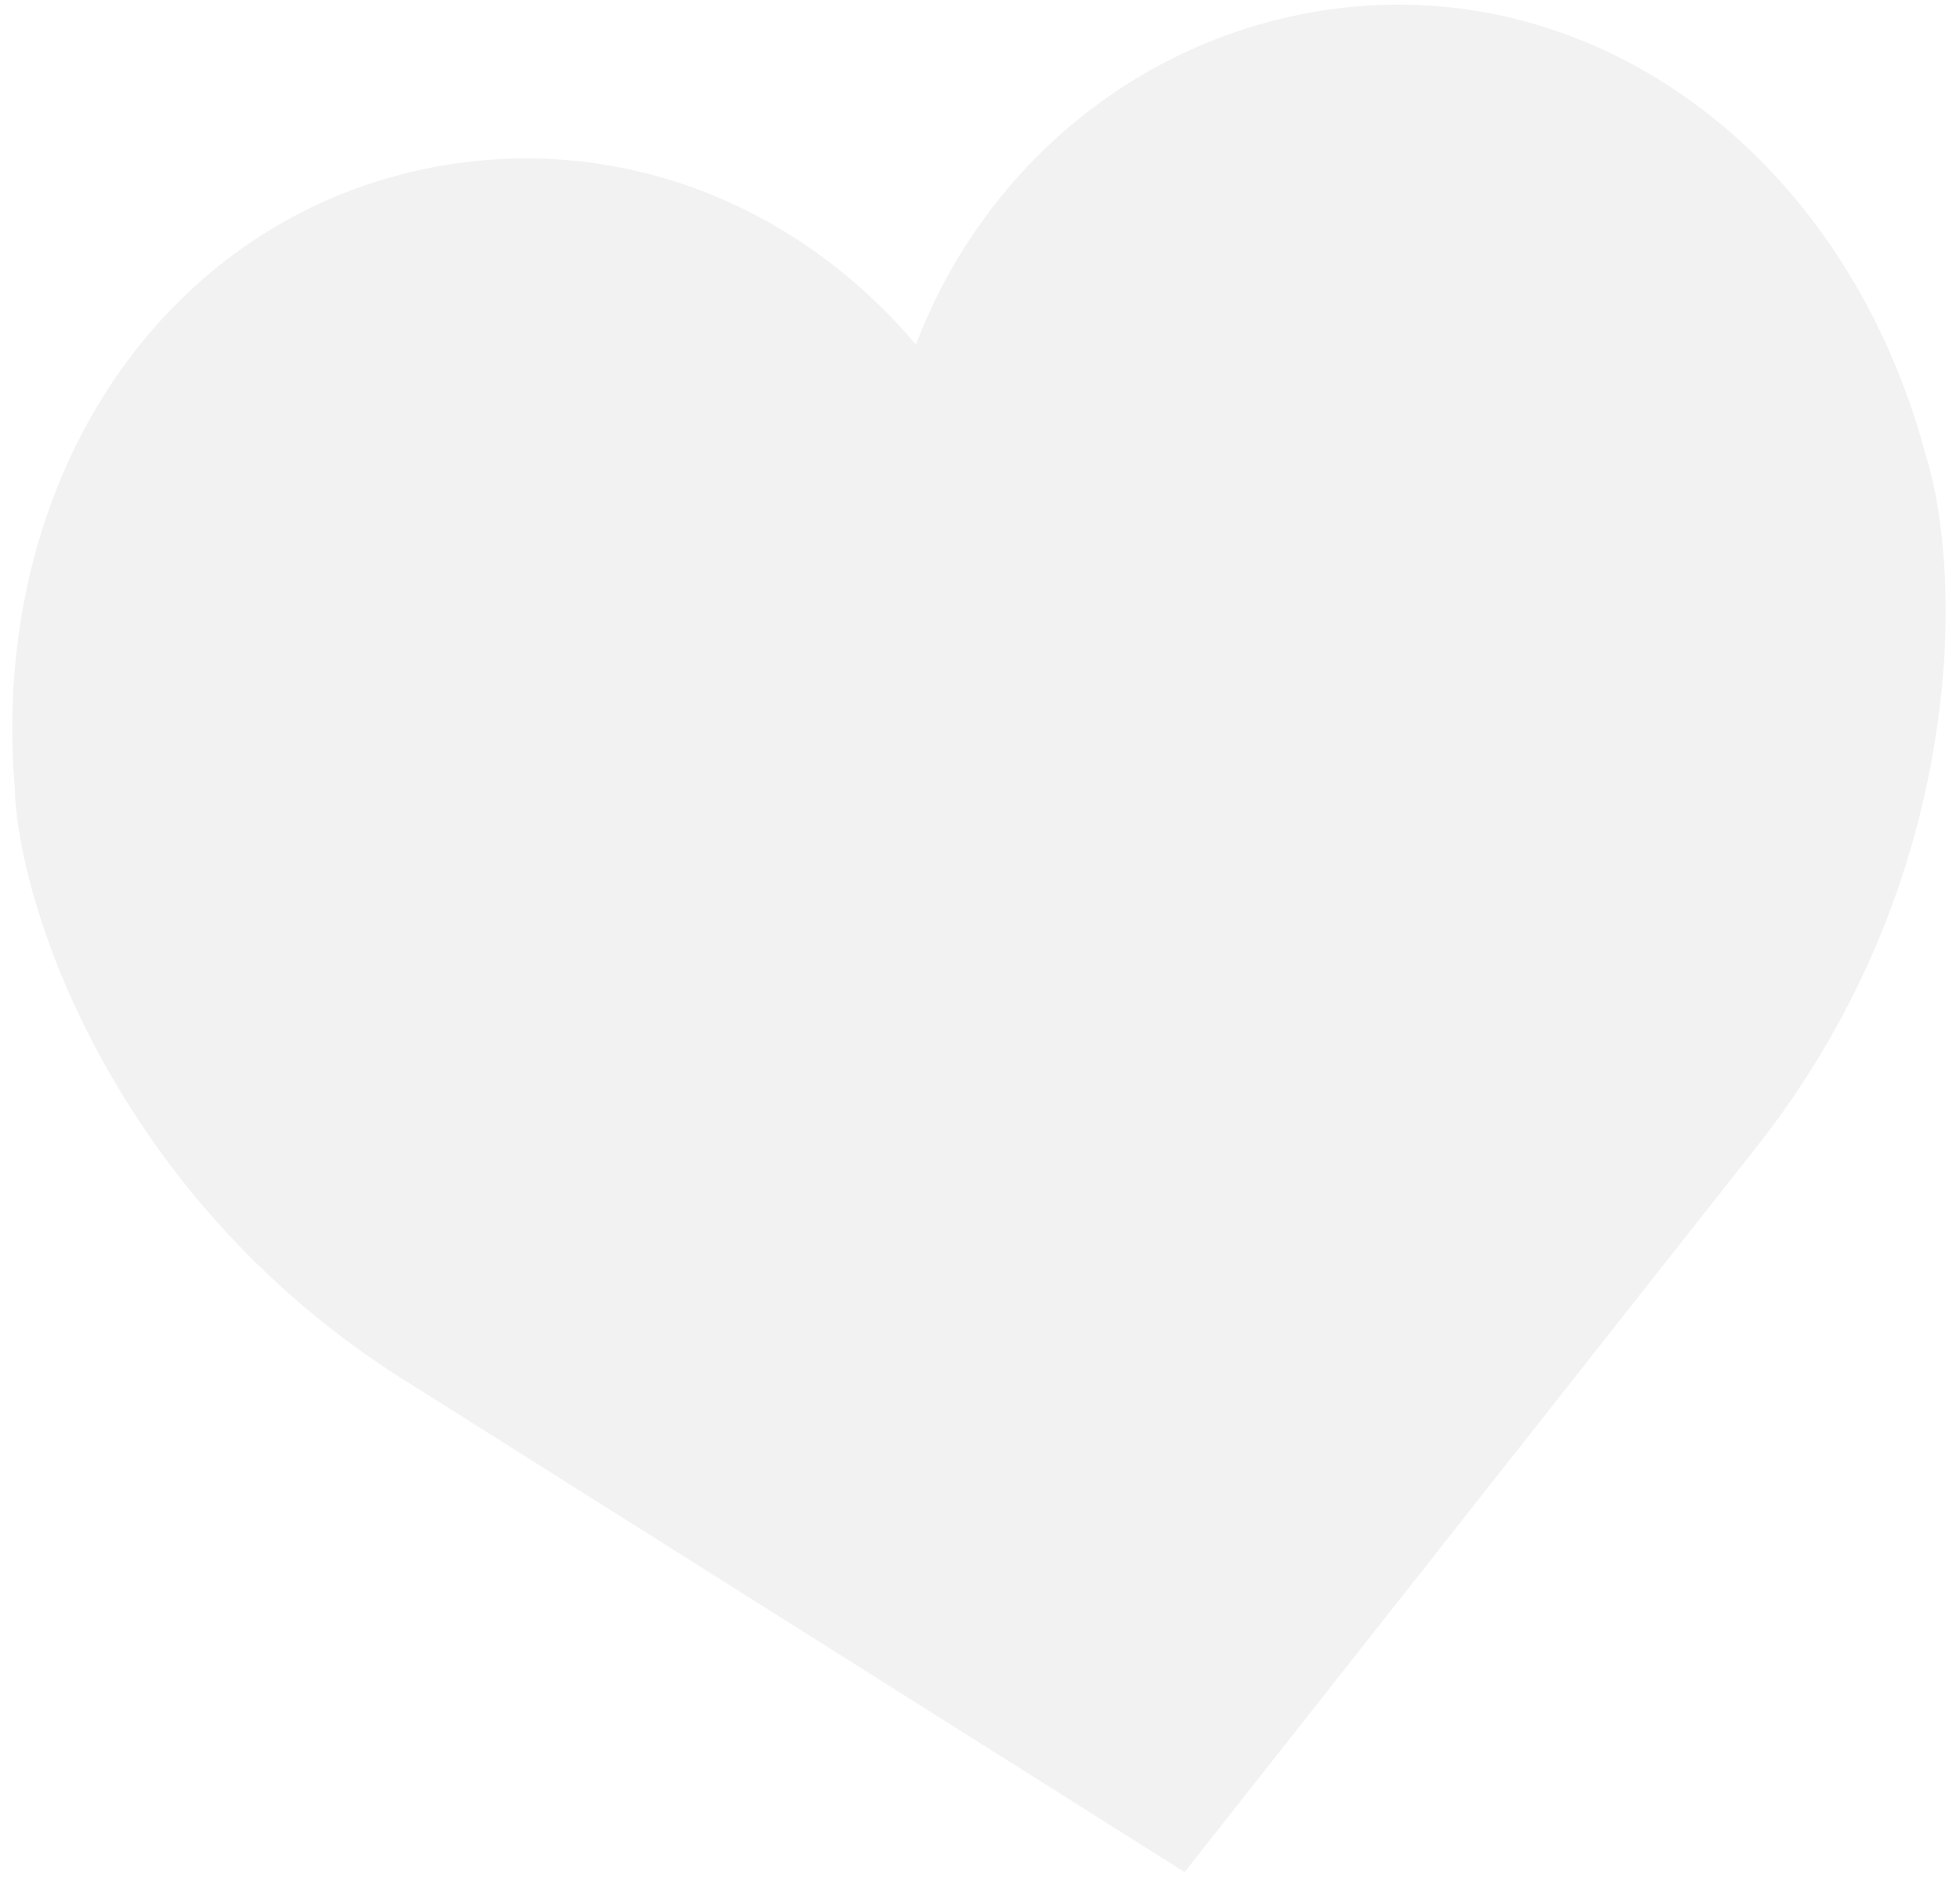 <?xml version="1.0" encoding="UTF-8"?>
<svg xmlns="http://www.w3.org/2000/svg" xmlns:xlink="http://www.w3.org/1999/xlink" width="130" height="125" viewBox="0 0 130 125" fill-opacity="0.4">
  <defs>
    <path id="a" d="M1228.67 2874.98c-5.46-20.1-22.52-32.36-40.62-29.17-12.04 2.12-21.93 10.56-26.3 22.04-8-9.44-19.72-13.93-31.57-11.84-18.1 3.2-29.94 20.55-28.19 41.3 0 .94.25 5.78 3.44 13.21a58.23 58.23 0 0 0 22.78 26.25l51.36 32.38 37.96-48.12a58.3 58.3 0 0 0 12.43-32.47c.45-8.06-1-12.7-1.3-13.58z"></path>
  </defs>
  <g opacity=".15" transform="translate(-1101 -2845)">
    <use fill="#23272a" xlink:href="#a"></use>
  </g>
</svg>
